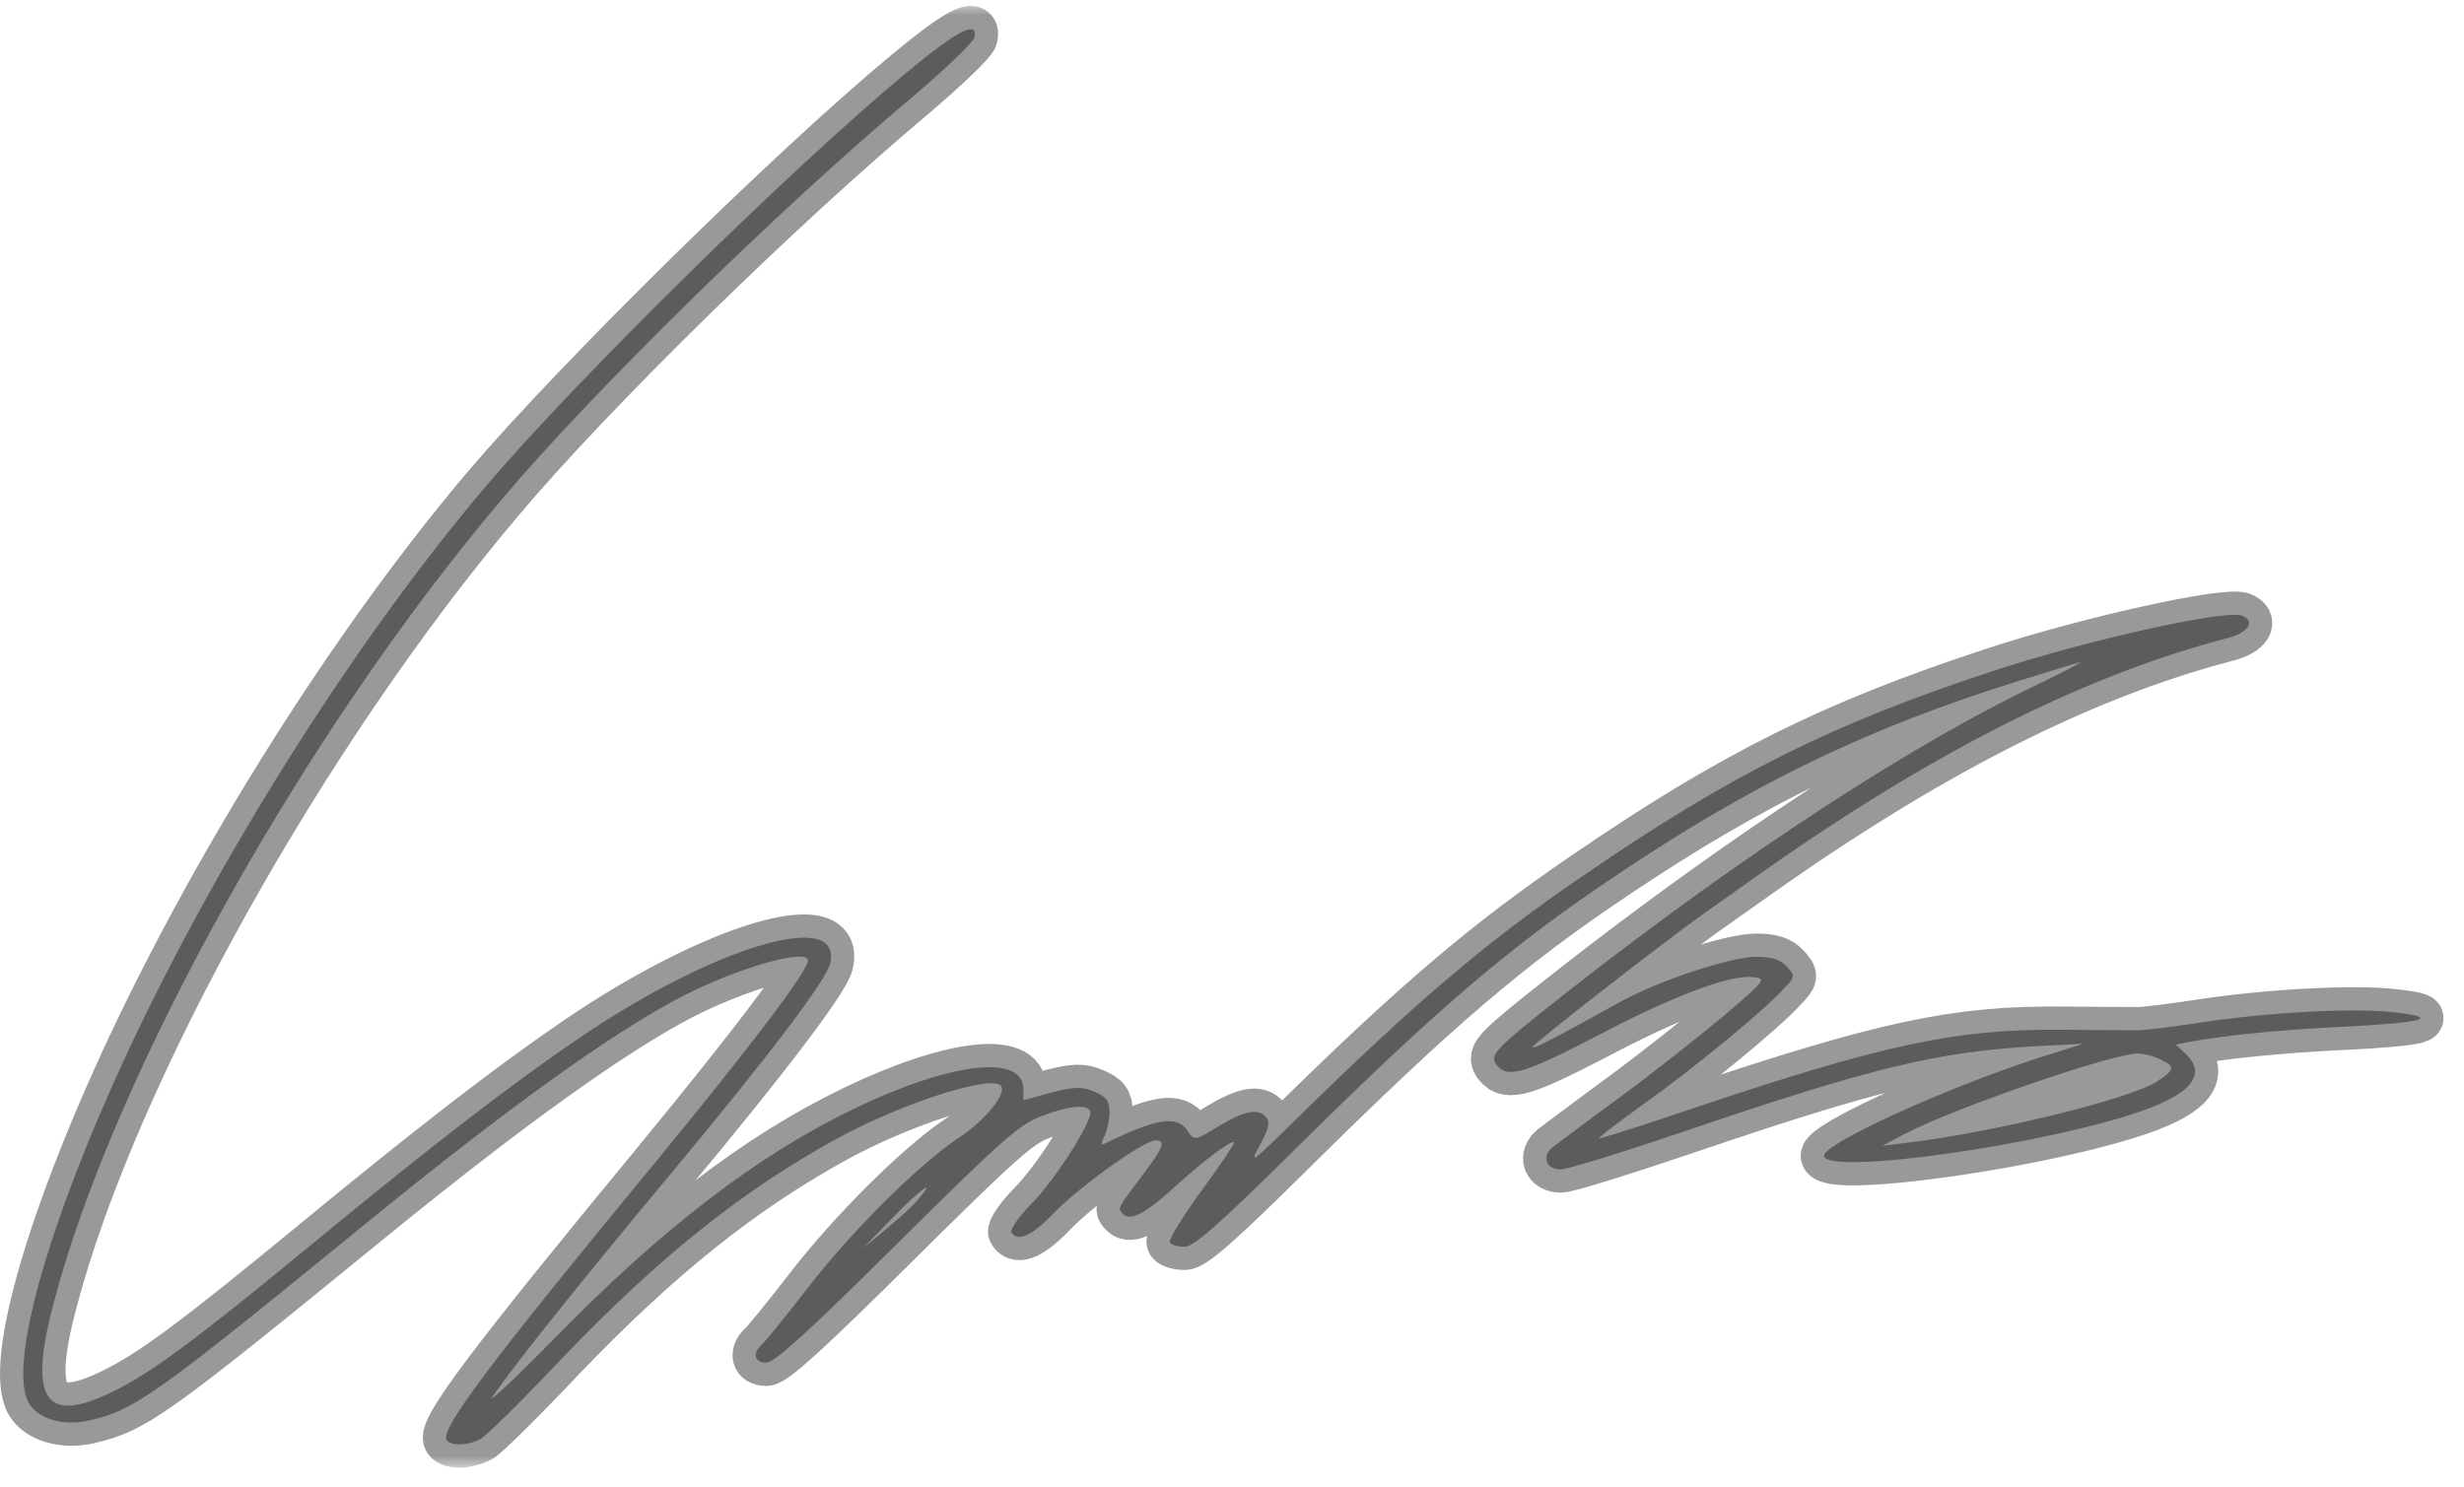 <svg xmlns="http://www.w3.org/2000/svg" fill="none" viewBox="0 0 106 64" height="64" width="106">
<mask fill="black" height="63" width="107" y="0.148" x="-1" maskUnits="userSpaceOnUse" id="path-1-outside-1_2010_623">
<rect height="63" width="107" y="0.148" x="-1" fill="white"></rect>
<path d="M38.98 3.139C33.998 7.277 24.877 16.259 20.924 20.896C15.551 27.237 9.971 35.949 5.956 44.287C2.251 52.022 0.315 58.613 1.221 60.338C1.592 61.025 2.683 61.378 3.795 61.129C5.812 60.671 6.615 60.089 15.839 52.562C21.809 47.697 26.277 44.474 29.303 42.894C31.712 41.646 34.759 40.773 34.759 41.334C34.759 41.771 32.351 44.952 28.233 49.963C21.048 58.675 18.927 61.503 19.215 61.96C19.38 62.23 20.142 62.21 20.698 61.898C20.945 61.752 22.509 60.214 24.157 58.467C28.336 54.101 31.918 51.231 36.015 48.986C38.877 47.426 42.748 46.2 43.077 46.74C43.283 47.094 42.377 48.217 41.203 48.986C39.474 50.15 36.592 53.02 34.739 55.431C33.853 56.575 32.989 57.635 32.824 57.802C32.351 58.197 32.433 58.633 32.968 58.633C33.318 58.633 34.862 57.22 38.568 53.539C43.015 49.132 43.839 48.383 44.786 48.029C46.042 47.551 46.907 47.489 46.907 47.884C46.907 48.383 45.362 50.795 44.374 51.793C43.818 52.354 43.448 52.916 43.509 53.02C43.777 53.456 44.395 53.186 45.362 52.167C46.453 51.044 49.212 49.069 49.706 49.069C50.139 49.069 50.056 49.339 49.336 50.317C48.039 52.042 48.059 51.98 48.306 52.23C48.636 52.562 49.274 52.23 50.612 51.003C51.868 49.859 53.083 48.965 53.083 49.173C53.083 49.256 52.445 50.213 51.642 51.294C50.859 52.375 50.262 53.352 50.324 53.456C50.386 53.56 50.674 53.643 50.962 53.643C51.353 53.643 52.424 52.708 55.636 49.526C61.792 43.434 64.921 40.752 69.451 37.717C75.38 33.725 80.321 31.334 86.848 29.296C88.268 28.859 89.462 28.485 89.524 28.485C89.586 28.485 88.433 29.088 86.951 29.795C81.207 32.643 73.609 37.717 66.053 43.767C64.283 45.202 64.077 45.451 64.406 45.846C64.859 46.408 65.601 46.179 68.648 44.599C71.921 42.873 74.392 41.937 75.38 42.041C76.018 42.104 75.998 42.125 74.186 43.684C73.156 44.536 71.18 46.117 69.759 47.156C68.339 48.196 67.021 49.194 66.795 49.36C66.301 49.755 66.507 50.317 67.145 50.317C67.433 50.317 69.842 49.568 72.539 48.653C80.609 45.909 83.327 45.264 87.568 45.015L89.627 44.911L87.774 45.493C83.595 46.844 78.303 49.277 78.468 49.755C78.736 50.566 87.98 49.256 92.139 47.801C94.28 47.052 94.939 46.221 94.033 45.347L93.601 44.952L94.198 44.828C95.639 44.557 98.089 44.308 100.704 44.183C104.204 44.017 105.089 43.788 103.009 43.559C101.259 43.351 97.553 43.559 94.671 43.996C93.477 44.183 92.283 44.328 91.995 44.328C91.707 44.328 90.224 44.328 88.701 44.308C84.151 44.266 81.042 44.931 72.806 47.697C70.624 48.445 68.812 49.007 68.792 48.986C68.751 48.944 69.636 48.279 70.727 47.489C72.868 45.971 75.915 43.455 76.739 42.54C77.233 42.021 77.233 42 76.862 41.584C76.595 41.293 76.224 41.168 75.565 41.168C74.454 41.168 71.365 42.187 69.677 43.123C66.856 44.682 65.992 45.139 65.93 45.056C65.848 44.994 71.551 40.544 73.342 39.276C73.898 38.881 74.721 38.299 75.195 37.966C82.853 32.498 89.545 29.088 95.865 27.445C96.73 27.217 97.039 26.718 96.442 26.489C95.742 26.219 89.73 27.549 85.715 28.88C78.818 31.146 74.474 33.309 68.112 37.675C63.933 40.524 60.886 43.123 55.698 48.217C53.845 50.046 53.721 50.13 54.195 49.277C54.565 48.612 54.648 48.279 54.483 48.092C54.154 47.676 53.598 47.759 52.445 48.445C51.395 49.09 51.374 49.09 51.086 48.653C50.612 47.967 49.768 48.113 47.462 49.235C47.359 49.277 47.38 49.132 47.504 48.903C47.627 48.674 47.73 48.196 47.73 47.863C47.73 47.364 47.606 47.198 47.071 46.969C46.536 46.74 46.227 46.761 45.218 47.011L44.024 47.343V46.865C44.024 45.327 40.895 45.701 36.715 47.718C32.577 49.714 28.48 52.853 23.868 57.573C22.118 59.361 20.904 60.484 21.192 60.089C22.056 58.821 24.836 55.328 28.665 50.733C32.989 45.555 35.521 42.208 35.706 41.48C36.303 39.047 30.724 40.711 24.857 44.703C22.077 46.595 18.639 49.235 13.615 53.373C8.345 57.719 6.451 59.112 4.804 59.902C1.901 61.316 1.201 60.193 2.333 55.972C4.927 46.158 13.08 31.541 21.542 21.54C25.474 16.862 33.565 8.94 39.268 4.158C40.689 2.952 41.883 1.809 41.924 1.601C42.068 0.852 41.183 1.31 38.98 3.139ZM92.921 45.576C93.601 45.888 93.58 46.033 92.757 46.553C91.521 47.323 85.695 48.736 82.009 49.173L80.98 49.298L82.009 48.757C84.13 47.655 90.78 45.368 91.933 45.327C92.18 45.327 92.633 45.431 92.921 45.576ZM39.536 51.564C39.351 51.814 38.733 52.375 38.157 52.853L37.127 53.706L38.362 52.437C39.515 51.231 40.339 50.629 39.536 51.564Z"></path>
</mask>
<path fill-opacity="0.4" fill="black" d="M38.98 3.139C33.998 7.277 24.877 16.259 20.924 20.896C15.551 27.237 9.971 35.949 5.956 44.287C2.251 52.022 0.315 58.613 1.221 60.338C1.592 61.025 2.683 61.378 3.795 61.129C5.812 60.671 6.615 60.089 15.839 52.562C21.809 47.697 26.277 44.474 29.303 42.894C31.712 41.646 34.759 40.773 34.759 41.334C34.759 41.771 32.351 44.952 28.233 49.963C21.048 58.675 18.927 61.503 19.215 61.96C19.38 62.23 20.142 62.21 20.698 61.898C20.945 61.752 22.509 60.214 24.157 58.467C28.336 54.101 31.918 51.231 36.015 48.986C38.877 47.426 42.748 46.2 43.077 46.74C43.283 47.094 42.377 48.217 41.203 48.986C39.474 50.15 36.592 53.02 34.739 55.431C33.853 56.575 32.989 57.635 32.824 57.802C32.351 58.197 32.433 58.633 32.968 58.633C33.318 58.633 34.862 57.22 38.568 53.539C43.015 49.132 43.839 48.383 44.786 48.029C46.042 47.551 46.907 47.489 46.907 47.884C46.907 48.383 45.362 50.795 44.374 51.793C43.818 52.354 43.448 52.916 43.509 53.02C43.777 53.456 44.395 53.186 45.362 52.167C46.453 51.044 49.212 49.069 49.706 49.069C50.139 49.069 50.056 49.339 49.336 50.317C48.039 52.042 48.059 51.98 48.306 52.23C48.636 52.562 49.274 52.23 50.612 51.003C51.868 49.859 53.083 48.965 53.083 49.173C53.083 49.256 52.445 50.213 51.642 51.294C50.859 52.375 50.262 53.352 50.324 53.456C50.386 53.56 50.674 53.643 50.962 53.643C51.353 53.643 52.424 52.708 55.636 49.526C61.792 43.434 64.921 40.752 69.451 37.717C75.38 33.725 80.321 31.334 86.848 29.296C88.268 28.859 89.462 28.485 89.524 28.485C89.586 28.485 88.433 29.088 86.951 29.795C81.207 32.643 73.609 37.717 66.053 43.767C64.283 45.202 64.077 45.451 64.406 45.846C64.859 46.408 65.601 46.179 68.648 44.599C71.921 42.873 74.392 41.937 75.38 42.041C76.018 42.104 75.998 42.125 74.186 43.684C73.156 44.536 71.18 46.117 69.759 47.156C68.339 48.196 67.021 49.194 66.795 49.36C66.301 49.755 66.507 50.317 67.145 50.317C67.433 50.317 69.842 49.568 72.539 48.653C80.609 45.909 83.327 45.264 87.568 45.015L89.627 44.911L87.774 45.493C83.595 46.844 78.303 49.277 78.468 49.755C78.736 50.566 87.98 49.256 92.139 47.801C94.28 47.052 94.939 46.221 94.033 45.347L93.601 44.952L94.198 44.828C95.639 44.557 98.089 44.308 100.704 44.183C104.204 44.017 105.089 43.788 103.009 43.559C101.259 43.351 97.553 43.559 94.671 43.996C93.477 44.183 92.283 44.328 91.995 44.328C91.707 44.328 90.224 44.328 88.701 44.308C84.151 44.266 81.042 44.931 72.806 47.697C70.624 48.445 68.812 49.007 68.792 48.986C68.751 48.944 69.636 48.279 70.727 47.489C72.868 45.971 75.915 43.455 76.739 42.54C77.233 42.021 77.233 42 76.862 41.584C76.595 41.293 76.224 41.168 75.565 41.168C74.454 41.168 71.365 42.187 69.677 43.123C66.856 44.682 65.992 45.139 65.93 45.056C65.848 44.994 71.551 40.544 73.342 39.276C73.898 38.881 74.721 38.299 75.195 37.966C82.853 32.498 89.545 29.088 95.865 27.445C96.73 27.217 97.039 26.718 96.442 26.489C95.742 26.219 89.73 27.549 85.715 28.88C78.818 31.146 74.474 33.309 68.112 37.675C63.933 40.524 60.886 43.123 55.698 48.217C53.845 50.046 53.721 50.13 54.195 49.277C54.565 48.612 54.648 48.279 54.483 48.092C54.154 47.676 53.598 47.759 52.445 48.445C51.395 49.09 51.374 49.09 51.086 48.653C50.612 47.967 49.768 48.113 47.462 49.235C47.359 49.277 47.38 49.132 47.504 48.903C47.627 48.674 47.73 48.196 47.73 47.863C47.73 47.364 47.606 47.198 47.071 46.969C46.536 46.74 46.227 46.761 45.218 47.011L44.024 47.343V46.865C44.024 45.327 40.895 45.701 36.715 47.718C32.577 49.714 28.48 52.853 23.868 57.573C22.118 59.361 20.904 60.484 21.192 60.089C22.056 58.821 24.836 55.328 28.665 50.733C32.989 45.555 35.521 42.208 35.706 41.48C36.303 39.047 30.724 40.711 24.857 44.703C22.077 46.595 18.639 49.235 13.615 53.373C8.345 57.719 6.451 59.112 4.804 59.902C1.901 61.316 1.201 60.193 2.333 55.972C4.927 46.158 13.08 31.541 21.542 21.54C25.474 16.862 33.565 8.94 39.268 4.158C40.689 2.952 41.883 1.809 41.924 1.601C42.068 0.852 41.183 1.31 38.98 3.139ZM92.921 45.576C93.601 45.888 93.58 46.033 92.757 46.553C91.521 47.323 85.695 48.736 82.009 49.173L80.98 49.298L82.009 48.757C84.13 47.655 90.78 45.368 91.933 45.327C92.18 45.327 92.633 45.431 92.921 45.576ZM39.536 51.564C39.351 51.814 38.733 52.375 38.157 52.853L37.127 53.706L38.362 52.437C39.515 51.231 40.339 50.629 39.536 51.564Z"></path>
<path mask="url(#path-1-outside-1_2010_623)" stroke-width="2" stroke-opacity="0.4" stroke="black" d="M38.98 3.139C33.998 7.277 24.877 16.259 20.924 20.896C15.551 27.237 9.971 35.949 5.956 44.287C2.251 52.022 0.315 58.613 1.221 60.338C1.592 61.025 2.683 61.378 3.795 61.129C5.812 60.671 6.615 60.089 15.839 52.562C21.809 47.697 26.277 44.474 29.303 42.894C31.712 41.646 34.759 40.773 34.759 41.334C34.759 41.771 32.351 44.952 28.233 49.963C21.048 58.675 18.927 61.503 19.215 61.96C19.38 62.23 20.142 62.21 20.698 61.898C20.945 61.752 22.509 60.214 24.157 58.467C28.336 54.101 31.918 51.231 36.015 48.986C38.877 47.426 42.748 46.2 43.077 46.74C43.283 47.094 42.377 48.217 41.203 48.986C39.474 50.15 36.592 53.02 34.739 55.431C33.853 56.575 32.989 57.635 32.824 57.802C32.351 58.197 32.433 58.633 32.968 58.633C33.318 58.633 34.862 57.22 38.568 53.539C43.015 49.132 43.839 48.383 44.786 48.029C46.042 47.551 46.907 47.489 46.907 47.884C46.907 48.383 45.362 50.795 44.374 51.793C43.818 52.354 43.448 52.916 43.509 53.02C43.777 53.456 44.395 53.186 45.362 52.167C46.453 51.044 49.212 49.069 49.706 49.069C50.139 49.069 50.056 49.339 49.336 50.317C48.039 52.042 48.059 51.98 48.306 52.23C48.636 52.562 49.274 52.23 50.612 51.003C51.868 49.859 53.083 48.965 53.083 49.173C53.083 49.256 52.445 50.213 51.642 51.294C50.859 52.375 50.262 53.352 50.324 53.456C50.386 53.56 50.674 53.643 50.962 53.643C51.353 53.643 52.424 52.708 55.636 49.526C61.792 43.434 64.921 40.752 69.451 37.717C75.38 33.725 80.321 31.334 86.848 29.296C88.268 28.859 89.462 28.485 89.524 28.485C89.586 28.485 88.433 29.088 86.951 29.795C81.207 32.643 73.609 37.717 66.053 43.767C64.283 45.202 64.077 45.451 64.406 45.846C64.859 46.408 65.601 46.179 68.648 44.599C71.921 42.873 74.392 41.937 75.38 42.041C76.018 42.104 75.998 42.125 74.186 43.684C73.156 44.536 71.18 46.117 69.759 47.156C68.339 48.196 67.021 49.194 66.795 49.36C66.301 49.755 66.507 50.317 67.145 50.317C67.433 50.317 69.842 49.568 72.539 48.653C80.609 45.909 83.327 45.264 87.568 45.015L89.627 44.911L87.774 45.493C83.595 46.844 78.303 49.277 78.468 49.755C78.736 50.566 87.98 49.256 92.139 47.801C94.28 47.052 94.939 46.221 94.033 45.347L93.601 44.952L94.198 44.828C95.639 44.557 98.089 44.308 100.704 44.183C104.204 44.017 105.089 43.788 103.009 43.559C101.259 43.351 97.553 43.559 94.671 43.996C93.477 44.183 92.283 44.328 91.995 44.328C91.707 44.328 90.224 44.328 88.701 44.308C84.151 44.266 81.042 44.931 72.806 47.697C70.624 48.445 68.812 49.007 68.792 48.986C68.751 48.944 69.636 48.279 70.727 47.489C72.868 45.971 75.915 43.455 76.739 42.54C77.233 42.021 77.233 42 76.862 41.584C76.595 41.293 76.224 41.168 75.565 41.168C74.454 41.168 71.365 42.187 69.677 43.123C66.856 44.682 65.992 45.139 65.93 45.056C65.848 44.994 71.551 40.544 73.342 39.276C73.898 38.881 74.721 38.299 75.195 37.966C82.853 32.498 89.545 29.088 95.865 27.445C96.73 27.217 97.039 26.718 96.442 26.489C95.742 26.219 89.73 27.549 85.715 28.88C78.818 31.146 74.474 33.309 68.112 37.675C63.933 40.524 60.886 43.123 55.698 48.217C53.845 50.046 53.721 50.13 54.195 49.277C54.565 48.612 54.648 48.279 54.483 48.092C54.154 47.676 53.598 47.759 52.445 48.445C51.395 49.09 51.374 49.09 51.086 48.653C50.612 47.967 49.768 48.113 47.462 49.235C47.359 49.277 47.38 49.132 47.504 48.903C47.627 48.674 47.73 48.196 47.73 47.863C47.73 47.364 47.606 47.198 47.071 46.969C46.536 46.74 46.227 46.761 45.218 47.011L44.024 47.343V46.865C44.024 45.327 40.895 45.701 36.715 47.718C32.577 49.714 28.48 52.853 23.868 57.573C22.118 59.361 20.904 60.484 21.192 60.089C22.056 58.821 24.836 55.328 28.665 50.733C32.989 45.555 35.521 42.208 35.706 41.48C36.303 39.047 30.724 40.711 24.857 44.703C22.077 46.595 18.639 49.235 13.615 53.373C8.345 57.719 6.451 59.112 4.804 59.902C1.901 61.316 1.201 60.193 2.333 55.972C4.927 46.158 13.08 31.541 21.542 21.54C25.474 16.862 33.565 8.94 39.268 4.158C40.689 2.952 41.883 1.809 41.924 1.601C42.068 0.852 41.183 1.31 38.98 3.139ZM92.921 45.576C93.601 45.888 93.58 46.033 92.757 46.553C91.521 47.323 85.695 48.736 82.009 49.173L80.98 49.298L82.009 48.757C84.13 47.655 90.78 45.368 91.933 45.327C92.18 45.327 92.633 45.431 92.921 45.576ZM39.536 51.564C39.351 51.814 38.733 52.375 38.157 52.853L37.127 53.706L38.362 52.437C39.515 51.231 40.339 50.629 39.536 51.564Z"></path>
</svg>
